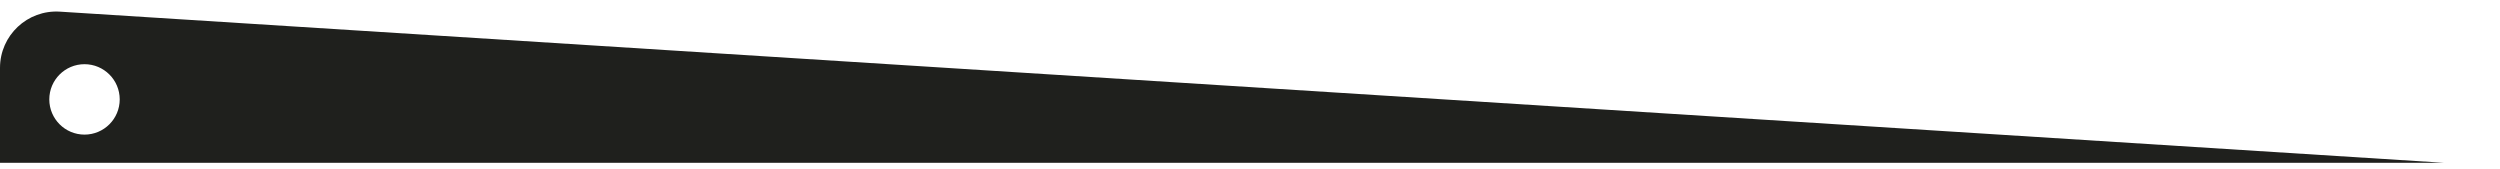 <svg width="355" height="24" viewBox="0 0 355 24" fill="none" xmlns="http://www.w3.org/2000/svg">
<g clip-path="url(#clip0_5366_7779)">
<path d="M8.506 1.654L347 23.115L8.322 36.779C3.781 36.962 0 33.33 0 28.786L0 9.638C0 5.021 3.898 1.362 8.506 1.654ZM12 9.115C9.239 9.115 7 11.354 7 14.115C7 16.876 9.239 19.115 12 19.115C14.761 19.115 17 16.876 17 14.115C17 11.354 14.761 9.115 12 9.115Z" fill="#1F201D"/>
</g>
<defs>
<clipPath id="clip0_5366_7779">
<rect width="355" height="23" fill="white" transform="translate(0 0.117)"/>
</clipPath>
</defs>
</svg>
